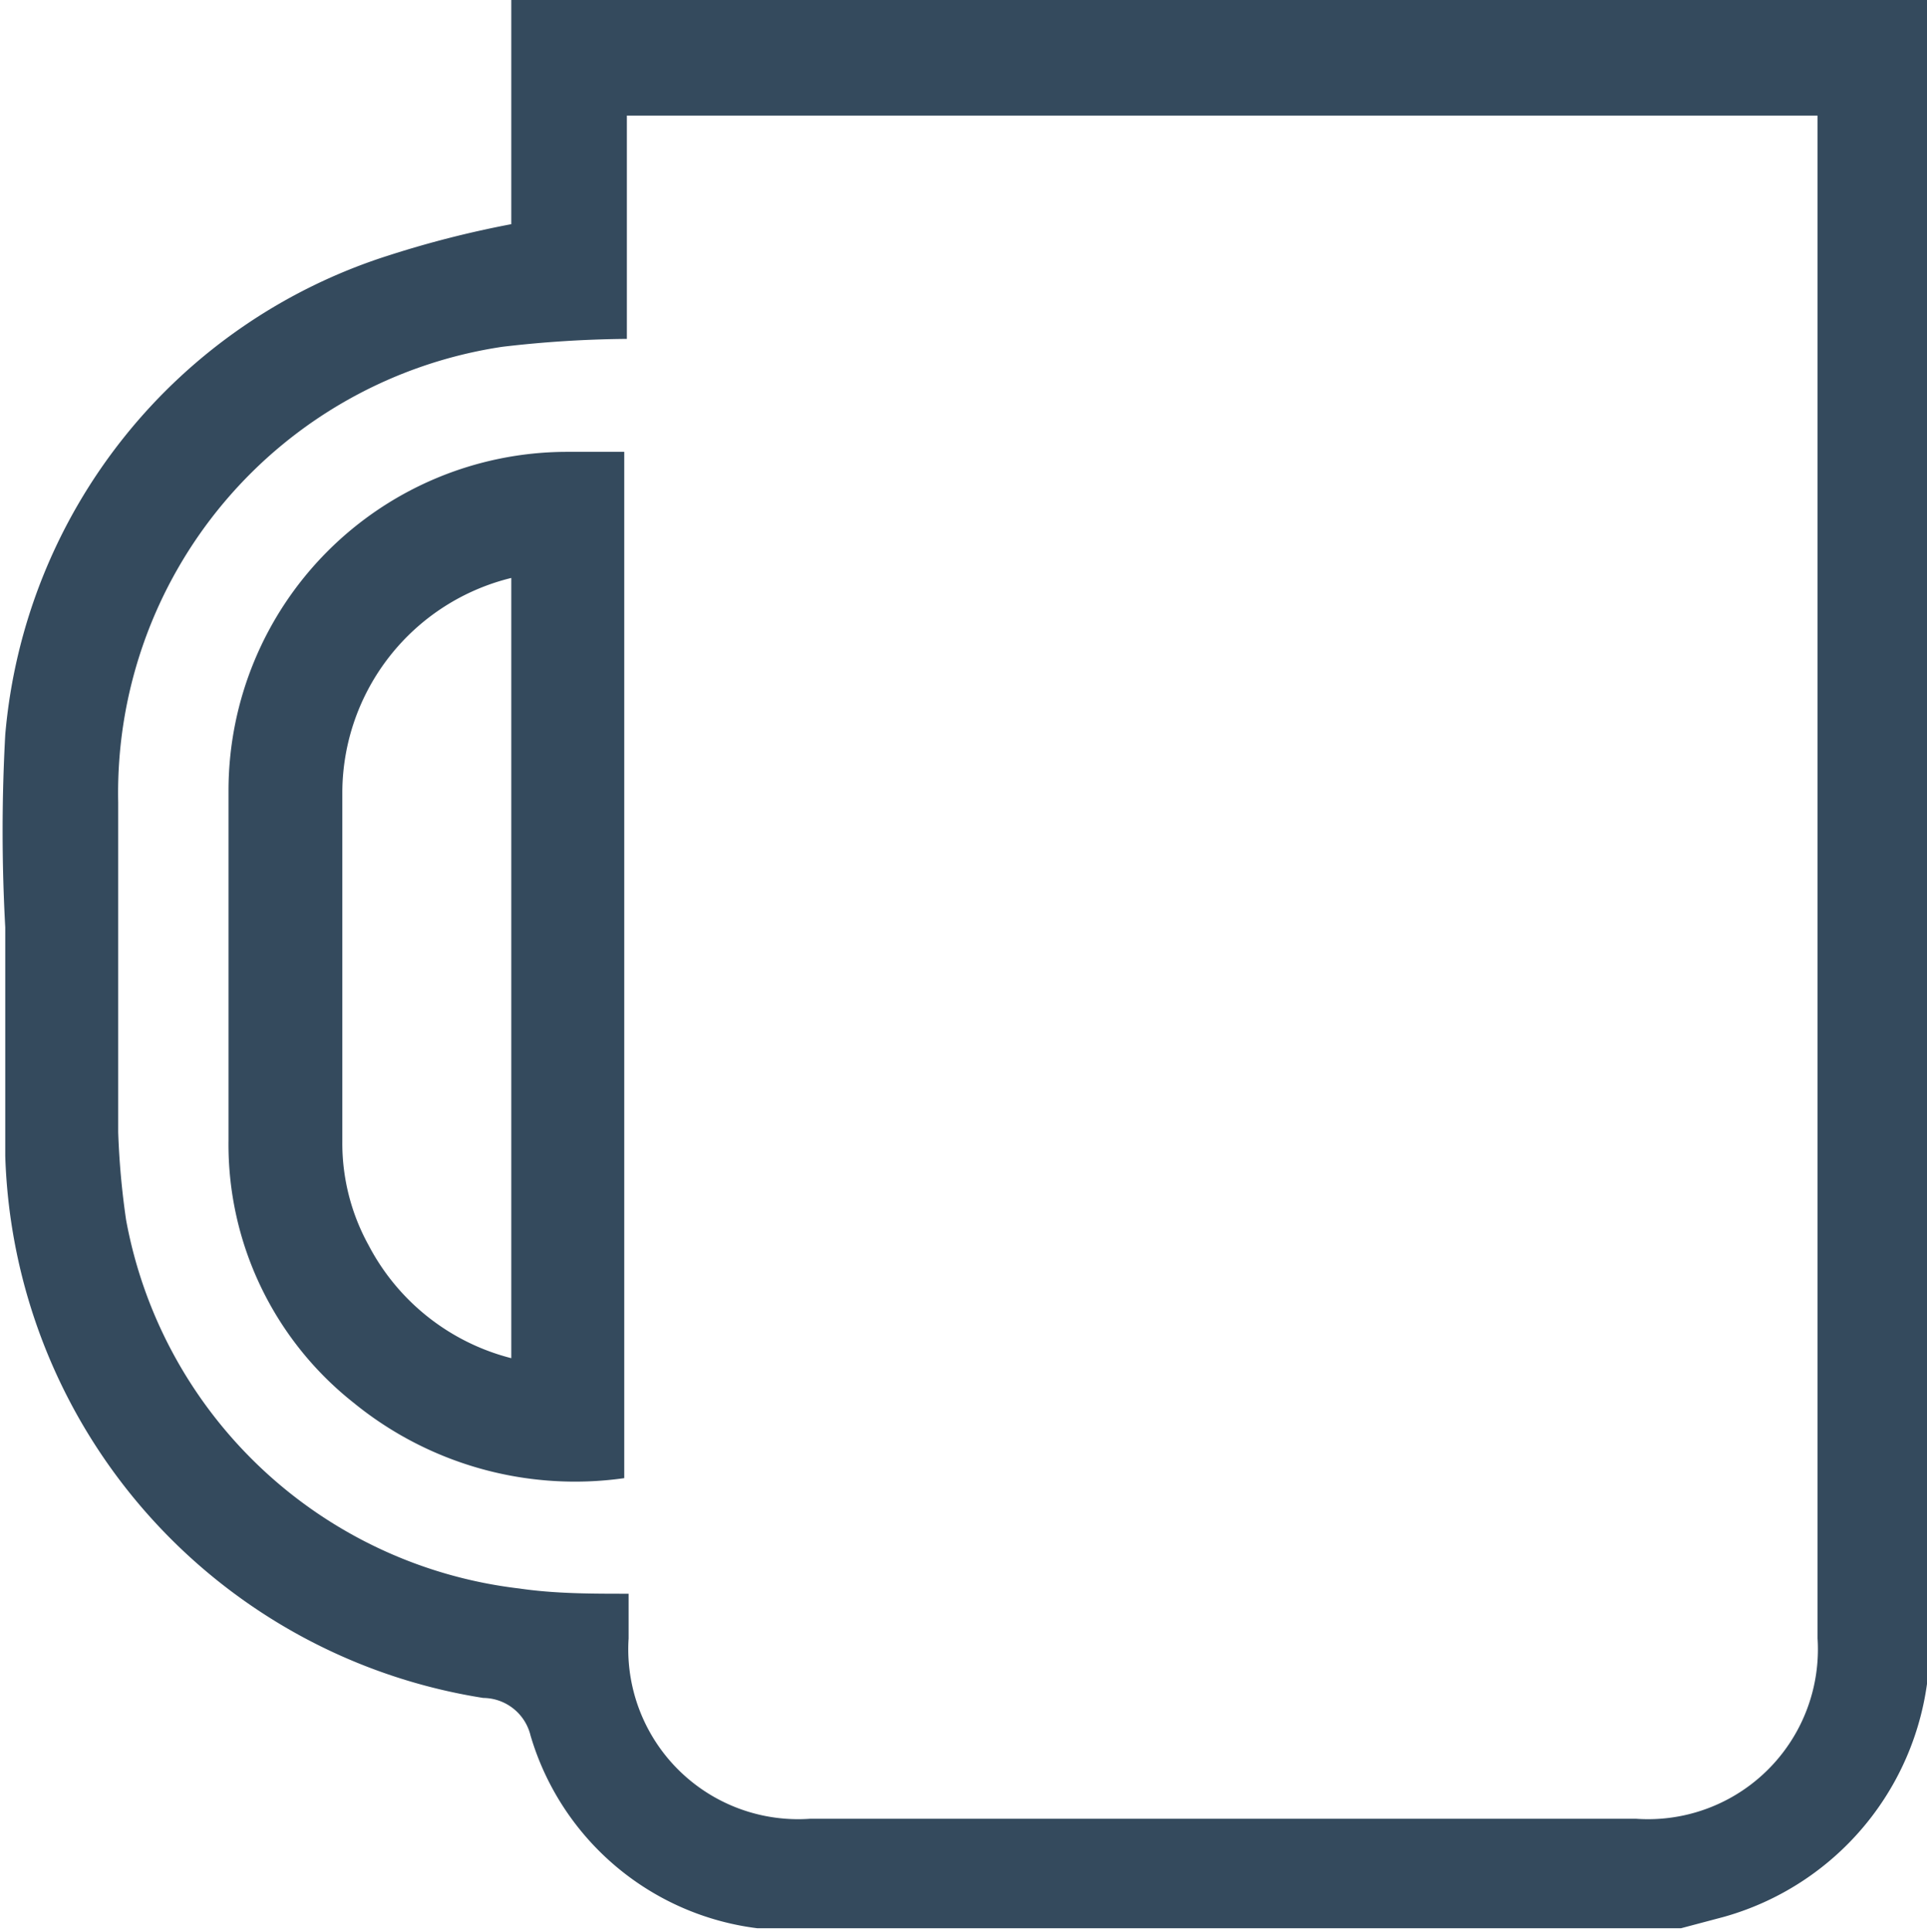 <svg id="bdf19cd3-a737-4906-8748-abcce84f9f6f" data-name="Calque 1" xmlns="http://www.w3.org/2000/svg" xmlns:xlink="http://www.w3.org/1999/xlink" viewBox="0 0 22.01 22.06"><defs><style>.a7110d7b-1fb7-4243-b7ae-48540fe46335{fill:none;}.baeef0da-fd95-4910-8f13-62c5369b6b69{clip-path:url(#bafc2f2f-01ca-4649-ad41-c339e12ef900);}.a837c9da-f48f-4f66-9205-ec8c643edb2c{fill:#344a5d;}</style><clipPath id="bafc2f2f-01ca-4649-ad41-c339e12ef900" transform="translate(-116.24 -114.04)"><rect class="a7110d7b-1fb7-4243-b7ae-48540fe46335" x="116.26" y="114.04" width="22" height="22.06"/></clipPath></defs><g class="baeef0da-fd95-4910-8f13-62c5369b6b69"><path class="a837c9da-f48f-4f66-9205-ec8c643edb2c" d="M122.08,129.55a2.55,2.55,0,0,1-1.63-1.29,2.41,2.41,0,0,1-.3-1.18c0-1.35,0-2.7,0-4a2.53,2.53,0,0,1,1.93-2.44Zm1.29,1.36V119.2h-.67a3.87,3.87,0,0,0-3.85,3.86c0,1.34,0,2.67,0,4a3.76,3.76,0,0,0,1.43,3,4,4,0,0,0,3.09.86M137,115.57v17.18a1.94,1.94,0,0,1-2.07,2.06h-9.44a1.94,1.94,0,0,1-2.07-2.06v-.51c-.43,0-.84,0-1.25-.06a5.18,5.18,0,0,1-4.49-4.21,9,9,0,0,1-.09-1c0-1.26,0-2.52,0-3.77a5.15,5.15,0,0,1,4.39-5.2,13,13,0,0,1,1.42-.09v-2.55H137Zm1.29-1.39a.76.76,0,0,0,0-.14H122.08v2.56a11.61,11.61,0,0,0-1.41.36,6.31,6.31,0,0,0-4.37,5.47,20.08,20.08,0,0,0,0,2.2q0,1.31,0,2.61a6.47,6.47,0,0,0,5.46,6.19.56.56,0,0,1,.54.43,3.1,3.1,0,0,0,2.59,2.2l.12,0h10.43l.49-.13a3.22,3.22,0,0,0,2.35-3.06c0-6.24,0-12.48,0-18.73" transform="translate(-116.24 -114.04)"/></g></svg>